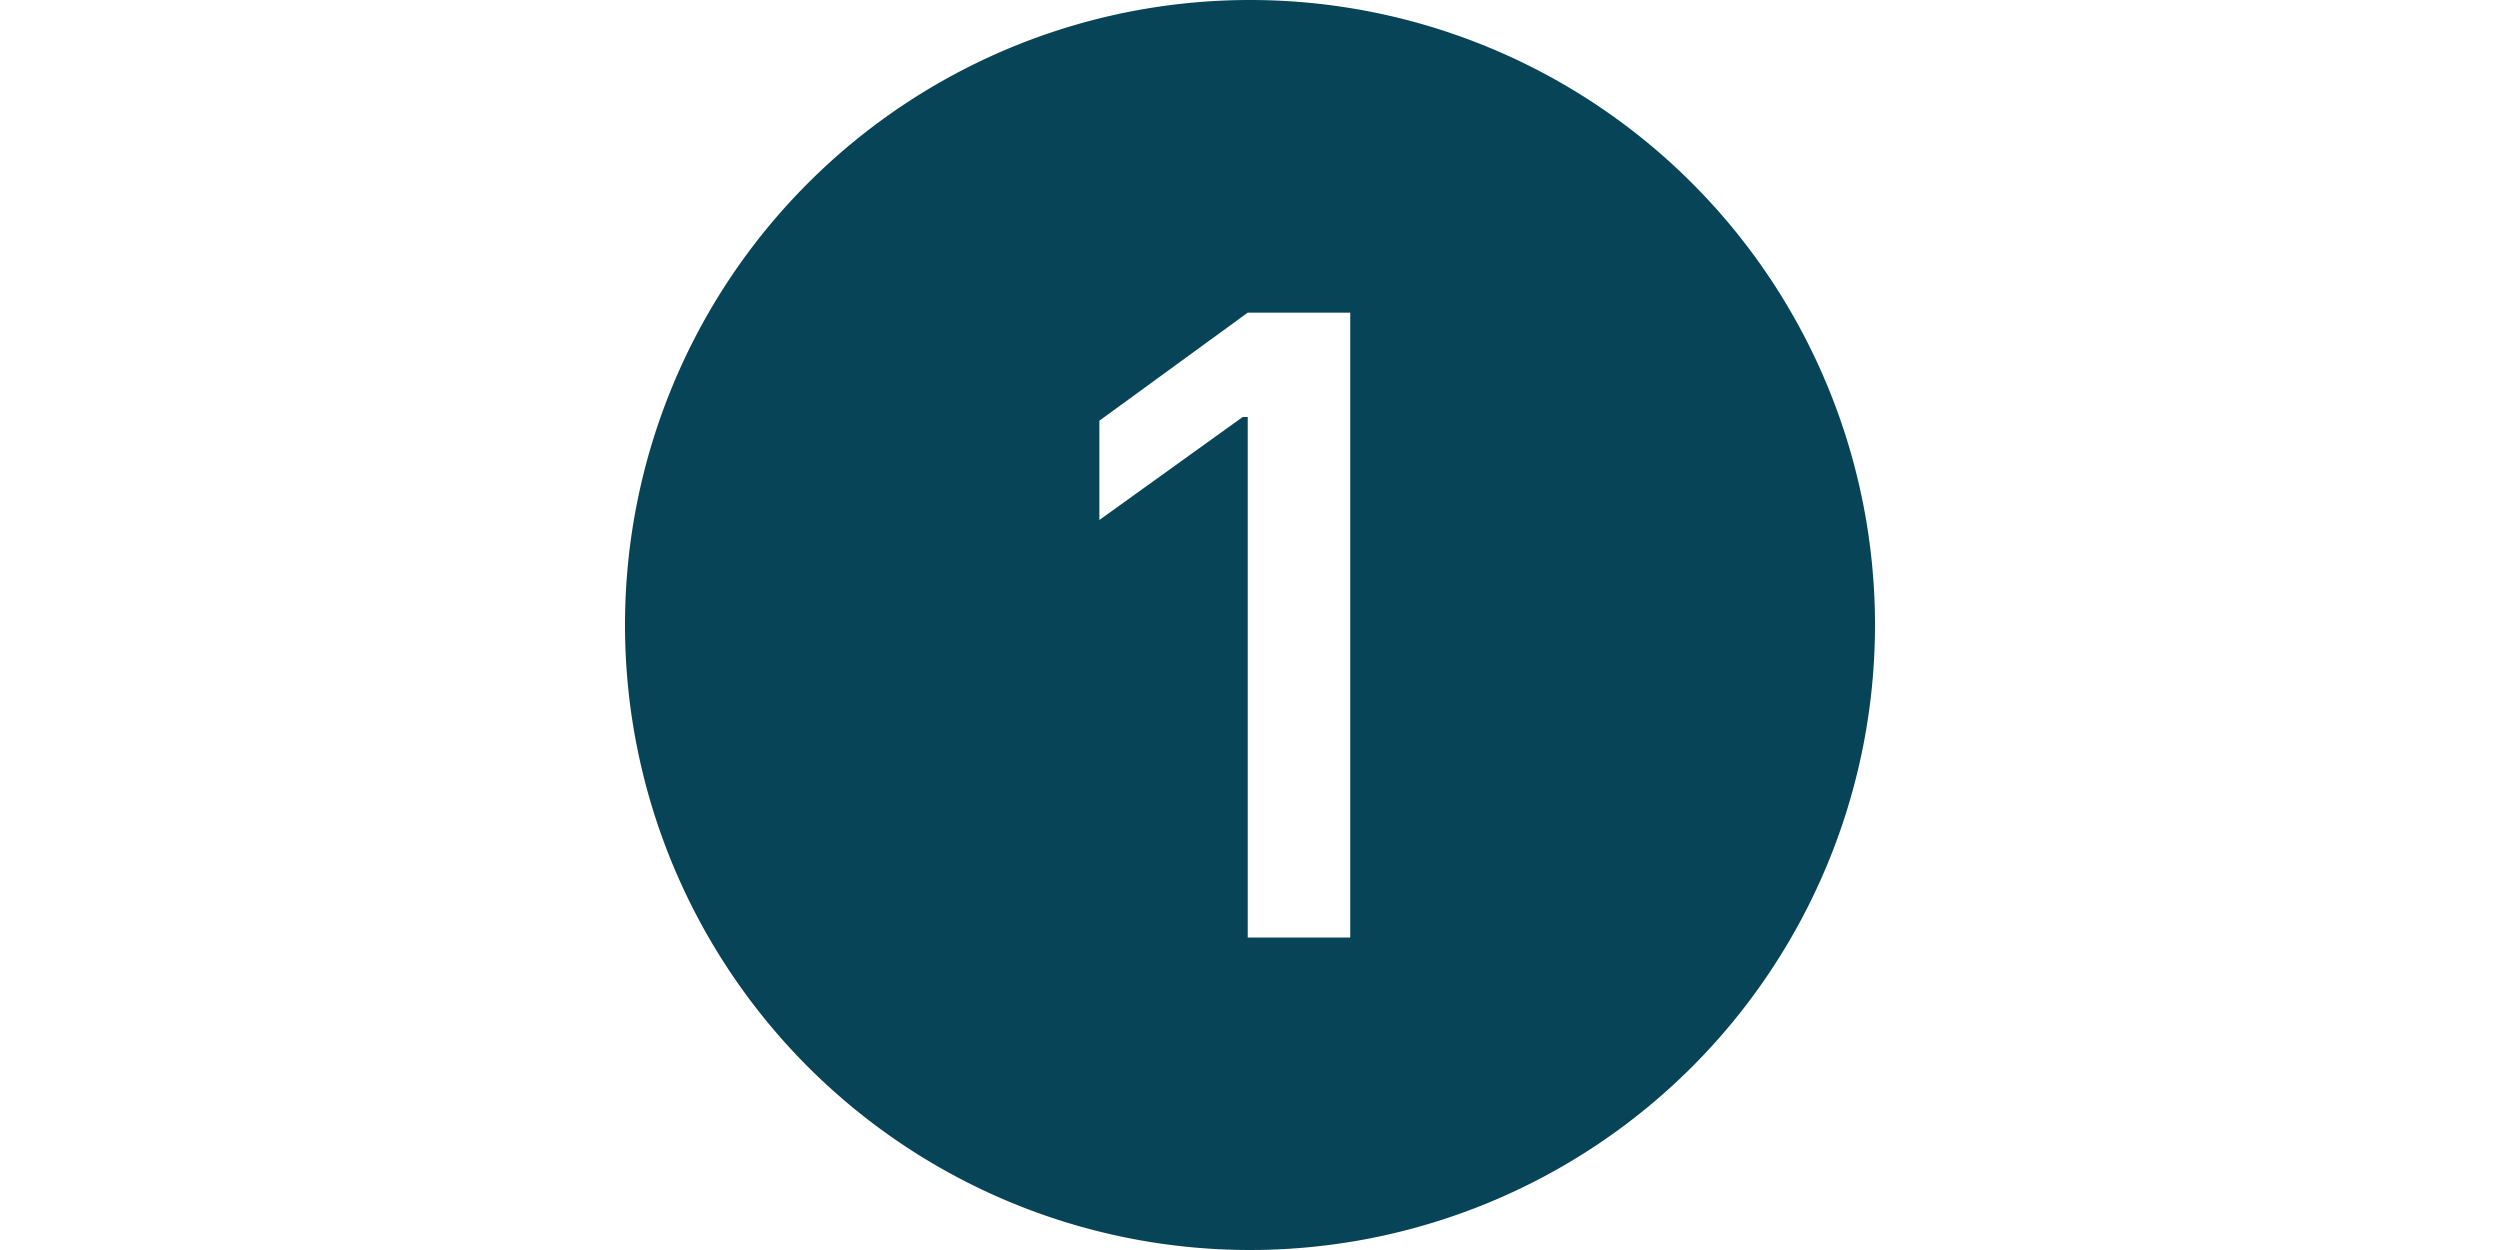 <svg xmlns="http://www.w3.org/2000/svg" width="12" height="6" fill="currentColor" class="bi bi-1-circle-fill" viewBox="0 0 16 16">
  <path fill="#084457" d="M16 8A8 8 0 1 1 0 8a8 8 0 0 1 16 0M9.283 4.002H7.971L6.072 5.385v1.271l1.834-1.318h.065V12h1.312z"/>
</svg>